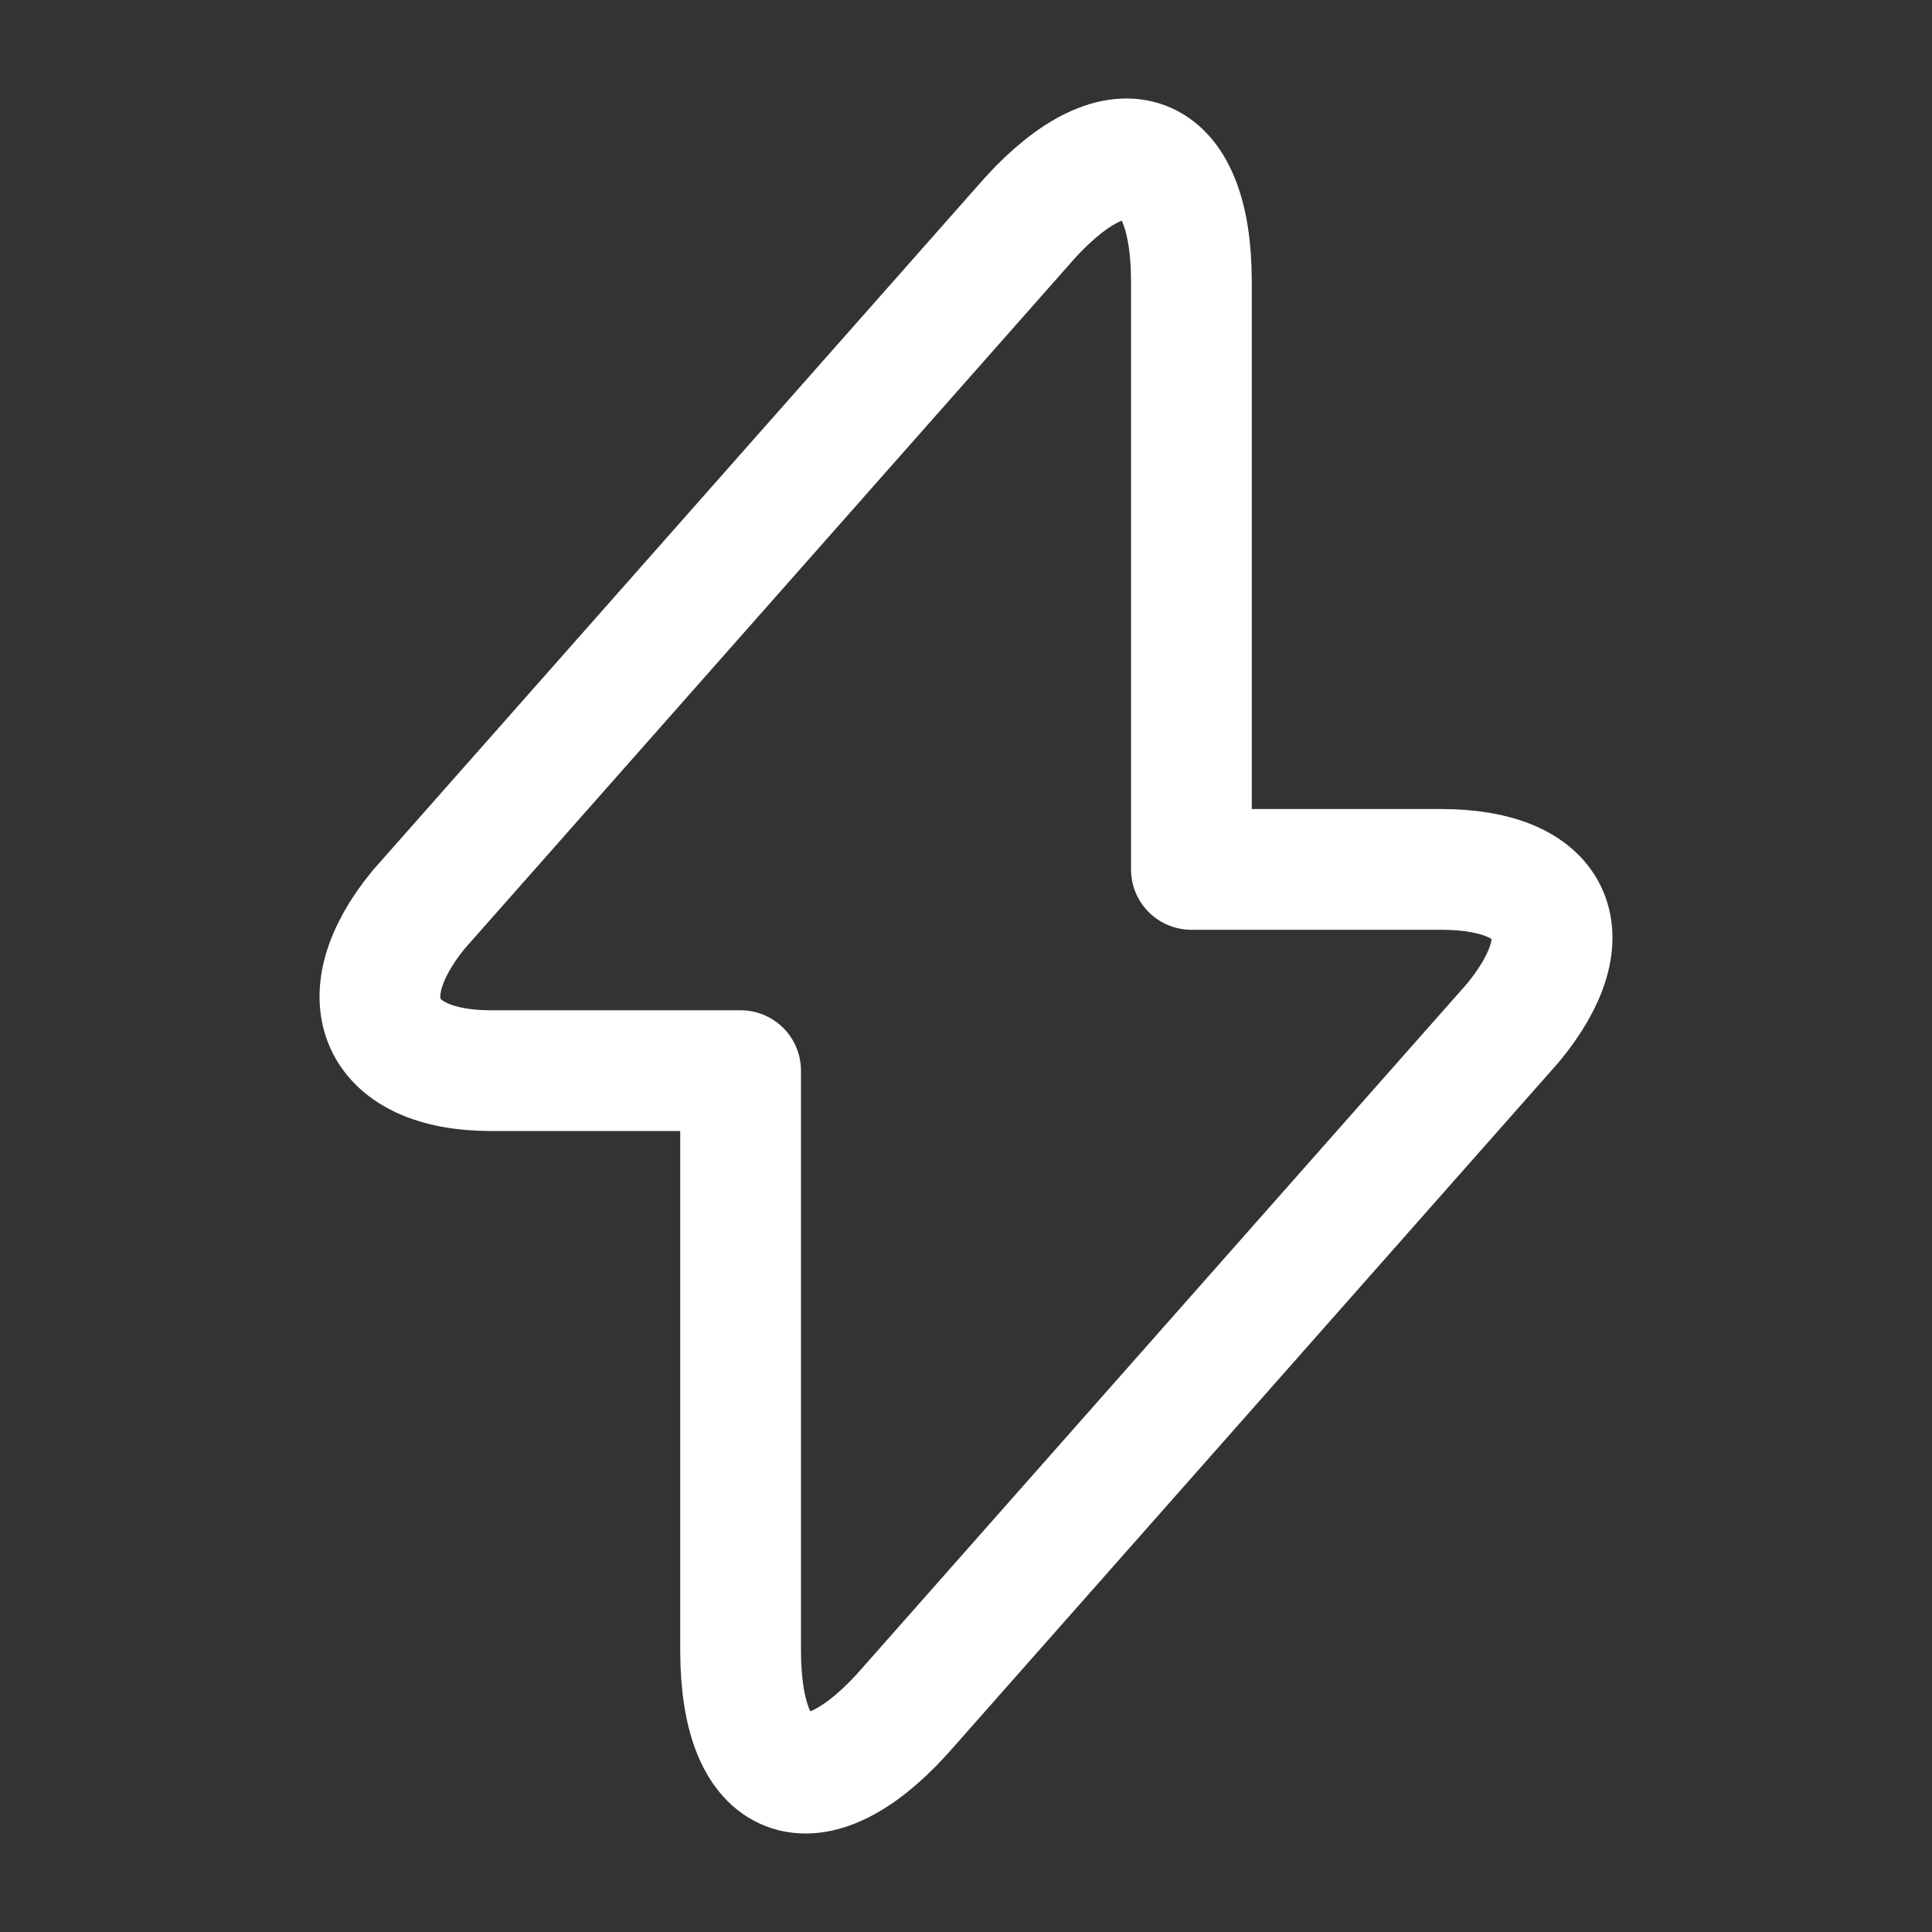 <?xml version="1.0" encoding="utf-8"?>
<!-- Generator: Adobe Illustrator 27.6.1, SVG Export Plug-In . SVG Version: 6.00 Build 0)  -->
<svg version="1.1" id="Layer_1" xmlns="http://www.w3.org/2000/svg" xmlns:xlink="http://www.w3.org/1999/xlink" x="0px" y="0px"
	 viewBox="0 0 24 24" style="enable-background:new 0 0 24 24;" xml:space="preserve">
<rect x="0" y="0" width="24" height="24" fill="#333333" stroke="none"/>
<style type="text/css">
	.st0{fill:none;stroke:#FFFFFF;stroke-width:1.5;stroke-linecap:round;stroke-linejoin:round;stroke-miterlimit:10;}
</style>
<path class="st0" d="M6.1,13.3h3.1v7.2c0,1.7,0.9,2,2,0.8l7.6-8.6c0.9-1.1,0.5-1.9-0.9-1.9h-3.1V3.5c0-1.7-0.9-2-2-0.8l-7.6,8.6
	C4.3,12.4,4.7,13.3,6.1,13.3z"/>
</svg>
